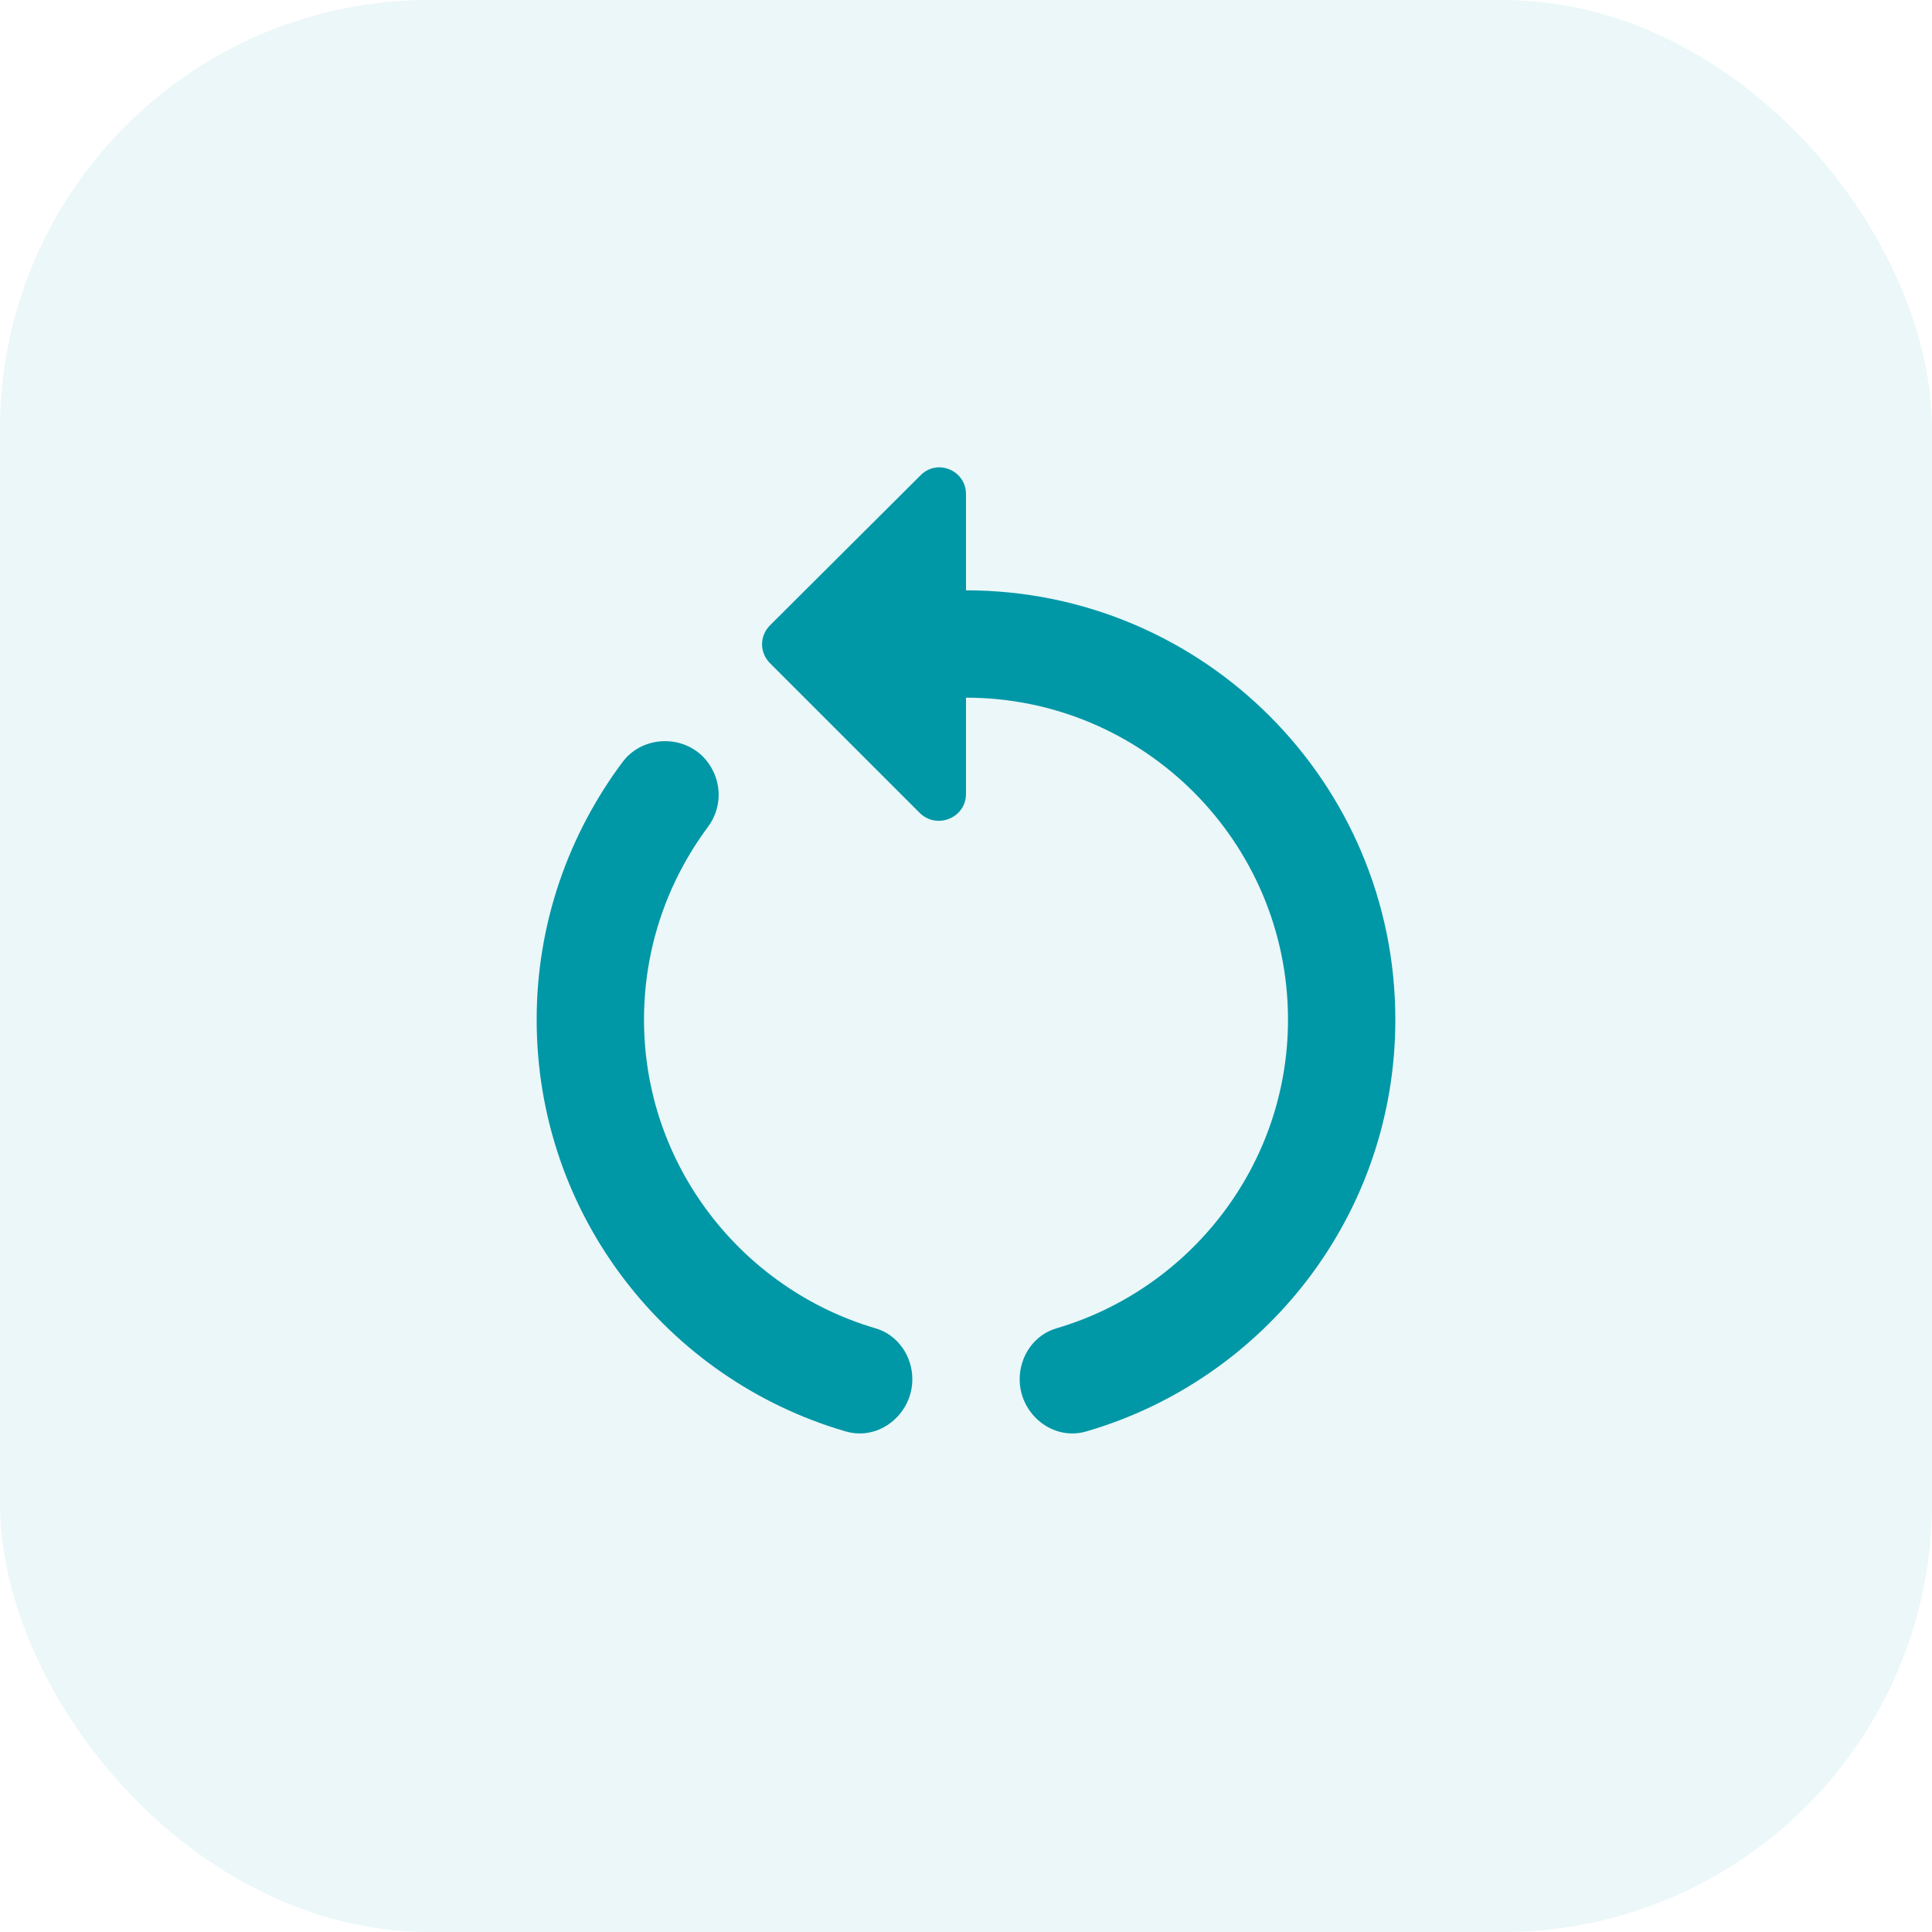 <svg width="36" height="36" viewBox="0 0 36 36" fill="none" xmlns="http://www.w3.org/2000/svg">
<rect width="36" height="36" rx="8" fill="#0097A7" fill-opacity="0.08"/>
<g clip-path="url(#clip0_4005_13771)">
<path d="M18 11V9.21C18 8.76 17.46 8.54 17.15 8.86L14.35 11.65C14.15 11.85 14.15 12.16 14.35 12.36L17.14 15.15C17.46 15.46 18 15.24 18 14.79V13C21.31 13 24 15.69 24 19C24 21.72 22.17 24.02 19.69 24.75C19.27 24.87 19 25.27 19 25.7C19 26.35 19.62 26.86 20.25 26.67C23.57 25.7 26 22.64 26 19C26 14.58 22.42 11 18 11Z" fill="#0097A7"/>
<path d="M12 19C12 17.66 12.44 16.42 13.19 15.41C13.49 15.01 13.45 14.46 13.1 14.1C12.68 13.68 11.96 13.72 11.6 14.2C10.6 15.54 10 17.2 10 19C10 22.64 12.43 25.7 15.75 26.67C16.38 26.86 17 26.35 17 25.7C17 25.27 16.73 24.87 16.31 24.75C13.83 24.02 12 21.72 12 19Z" fill="#0097A7"/>
</g>
<defs>
<clipPath id="clip0_4005_13771">
<rect width="24" height="24" fill="white" transform="translate(6 6)"/>
</clipPath>
</defs>
</svg>
